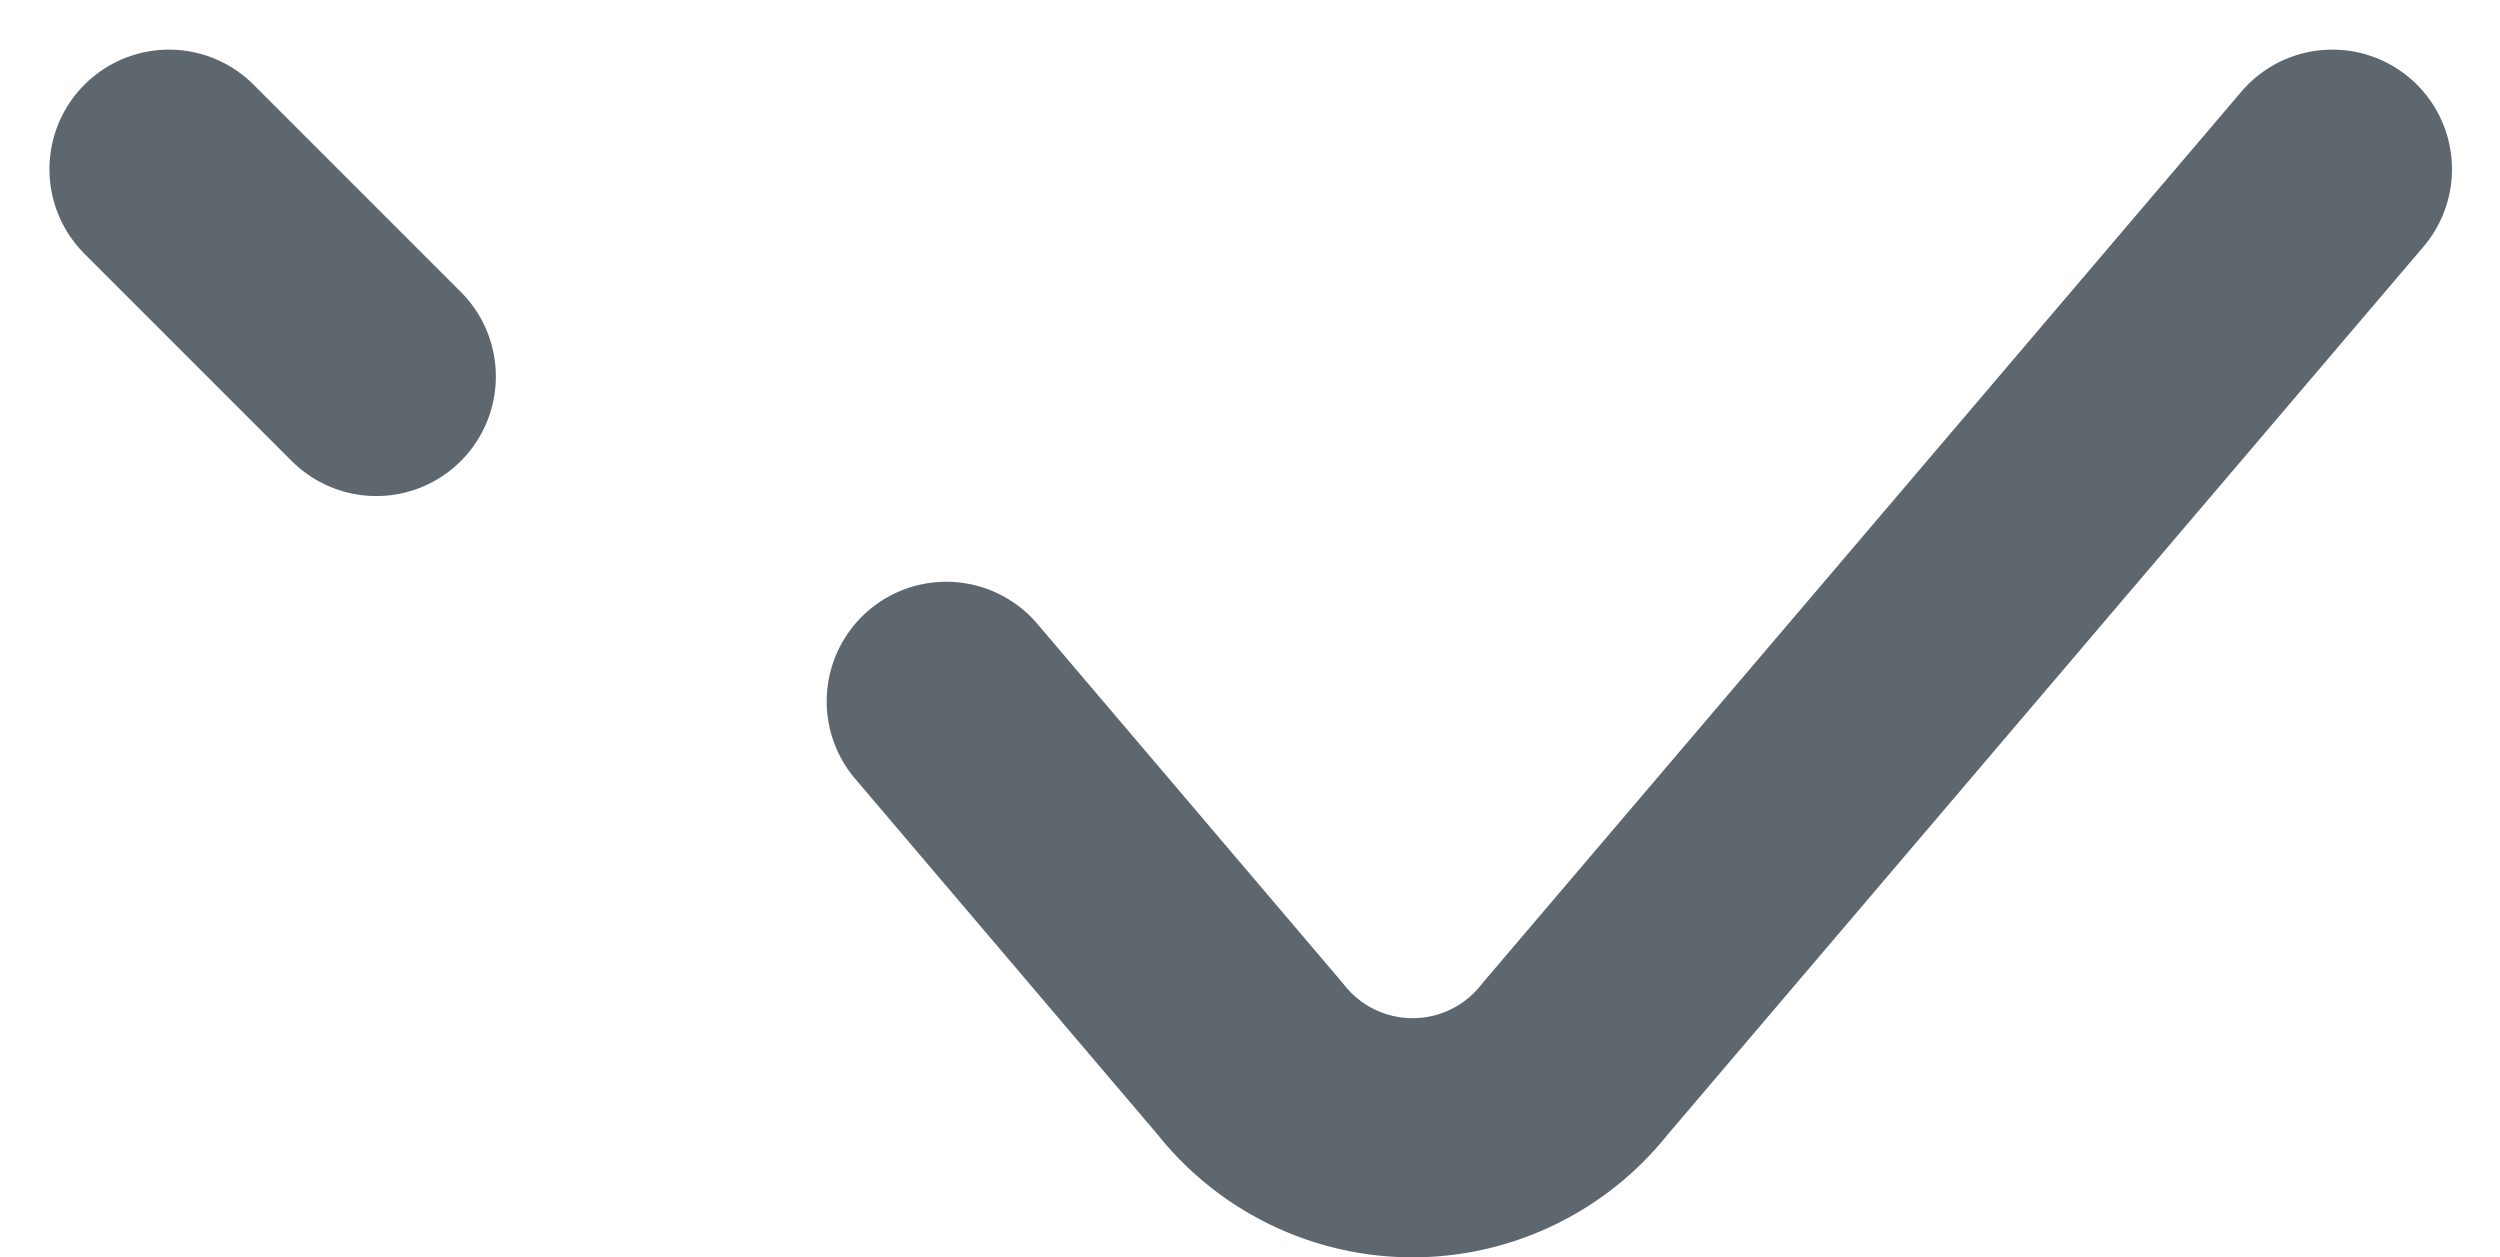 <svg xmlns="http://www.w3.org/2000/svg" width="12.544" height="6.309" viewBox="0 0 12.544 6.309">
  <g id="arrow-left" transform="translate(-3.192 13.701) rotate(-90)">
    <path id="Path_57" data-name="Path 57" d="M10.182,7.94,8.388,9.465a1.037,1.037,0,0,0,0,1.63l4.464,3.8" transform="translate(0)" fill="none" stroke="#5e666e" stroke-linecap="round" stroke-linejoin="round" stroke-miterlimit="10" stroke-width="1.2"/>
    <path id="Path_58" data-name="Path 58" d="M15.09,4.04,14.05,5.08" transform="translate(-2.238)" fill="none" stroke="#5e666e" stroke-linecap="round" stroke-linejoin="round" stroke-miterlimit="10" stroke-width="1.2"/>
  </g>
</svg>
